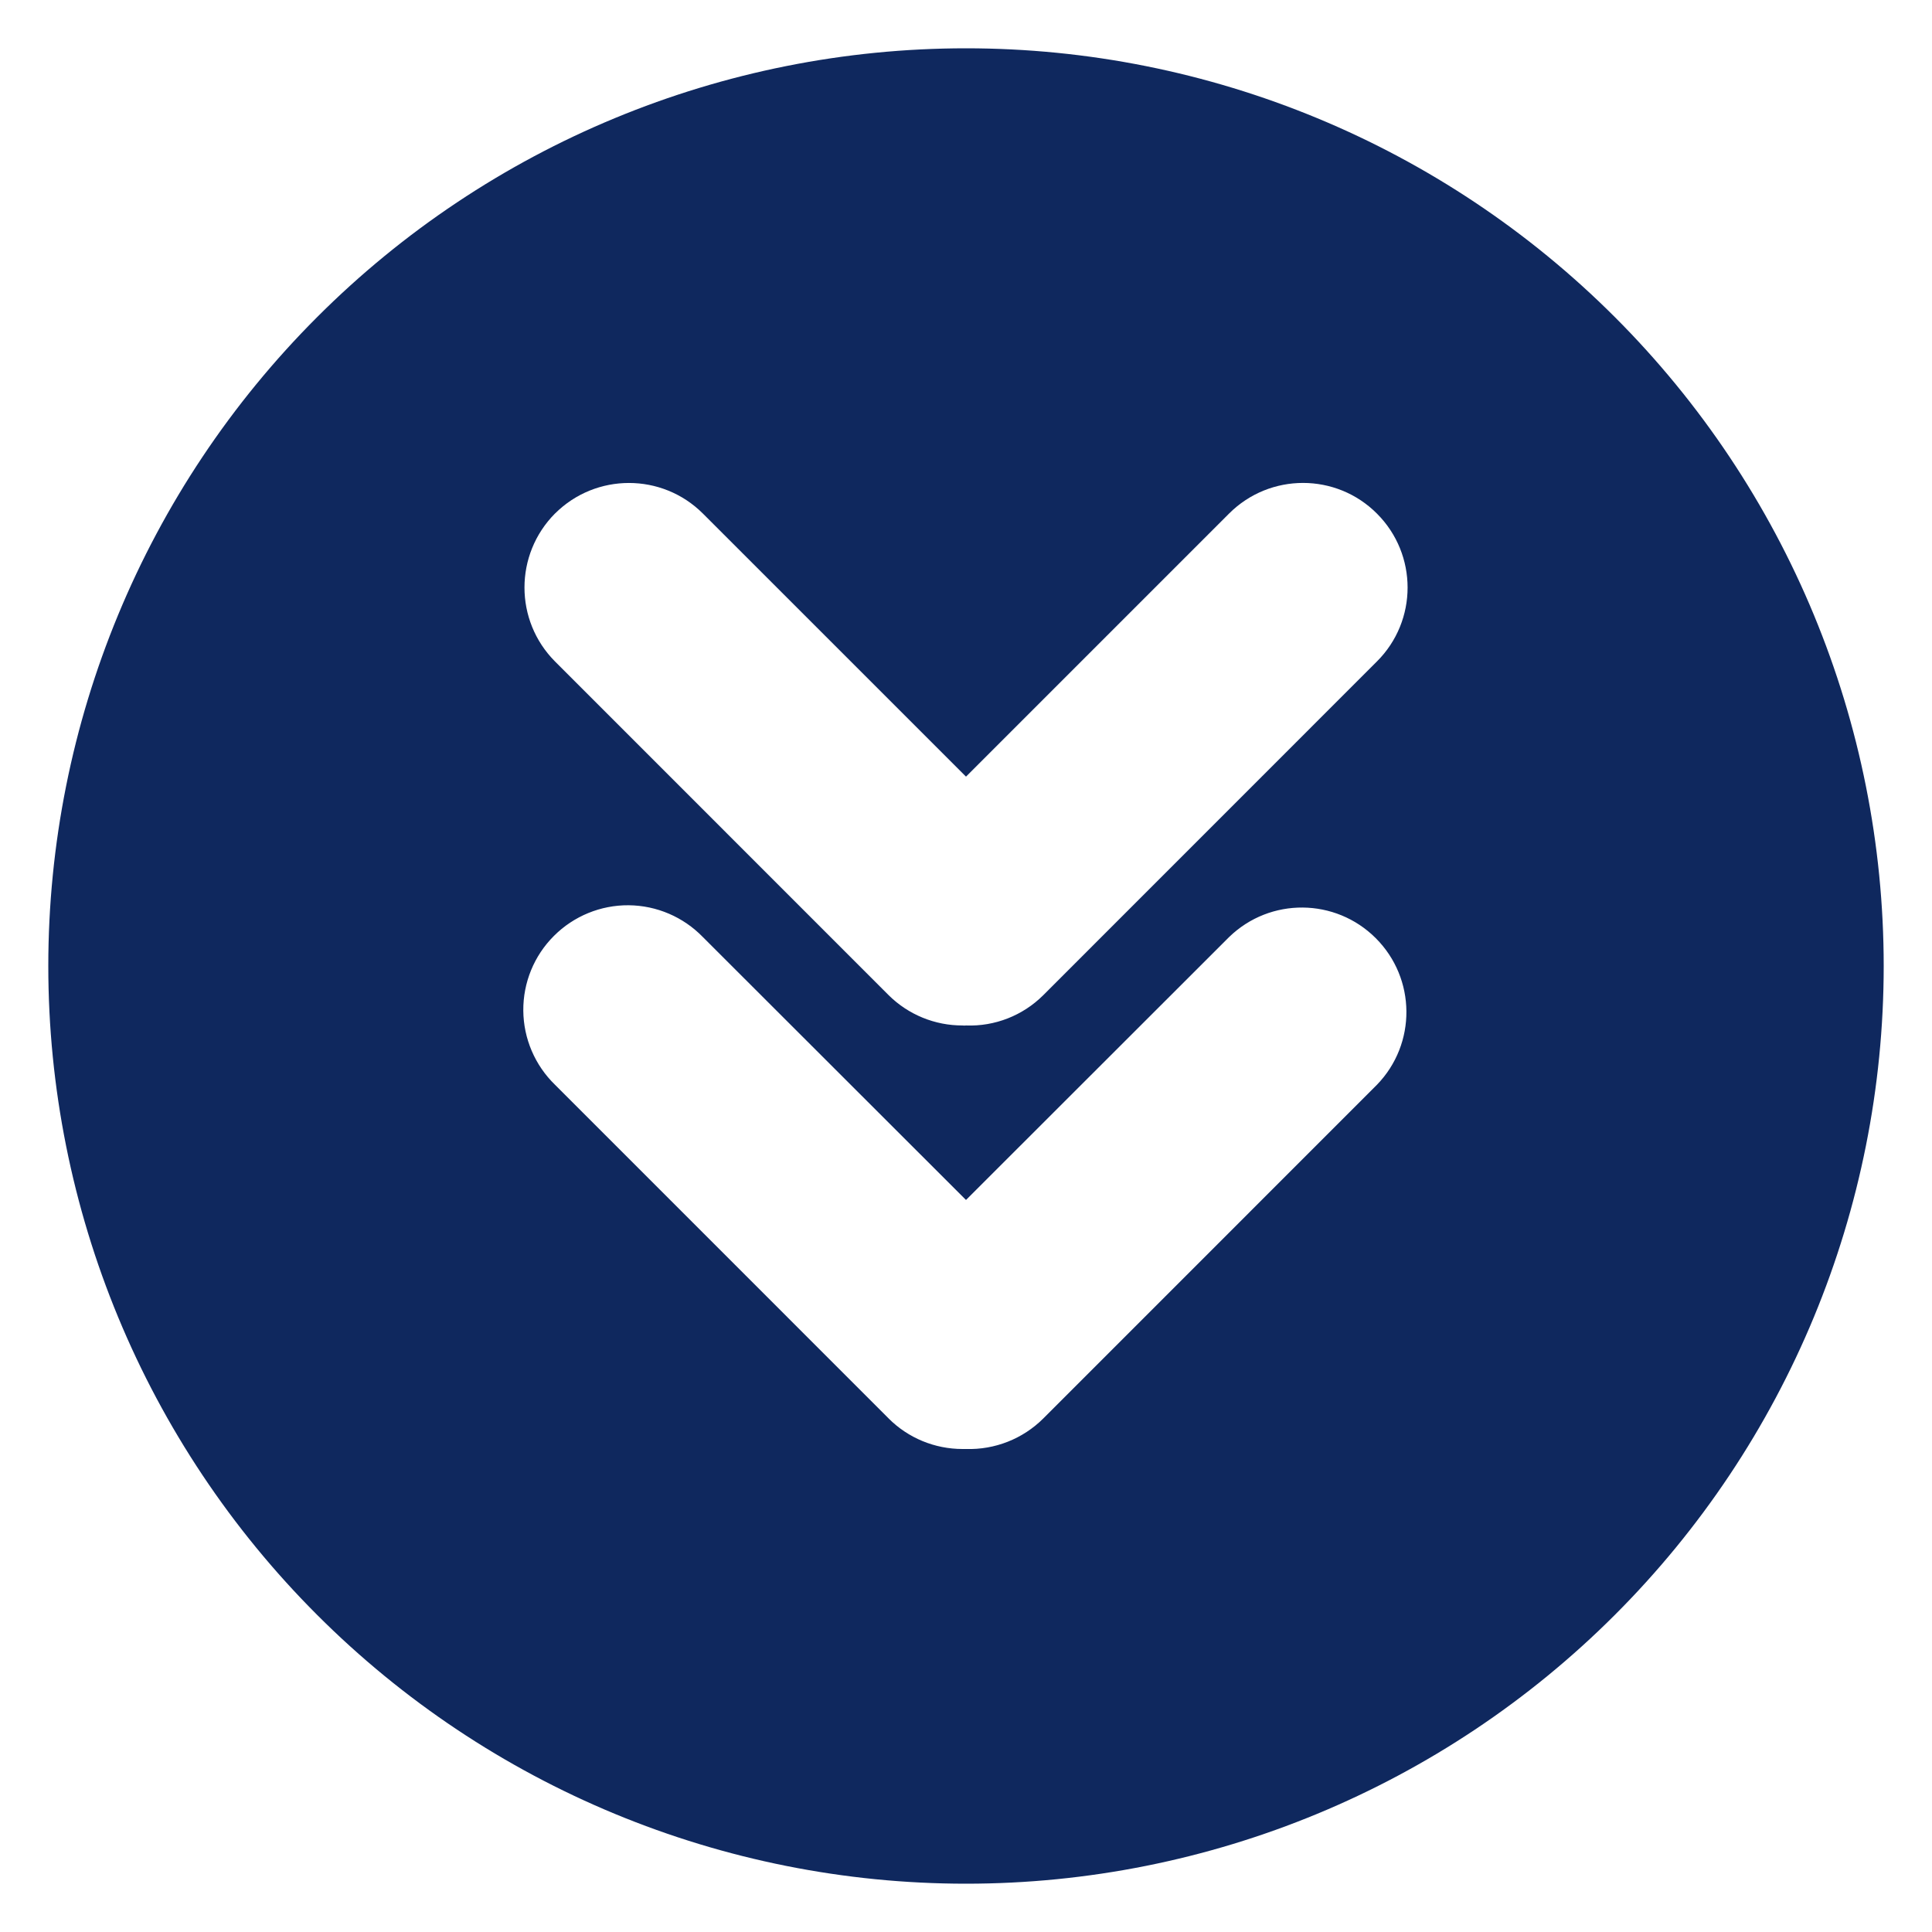 <svg xmlns="http://www.w3.org/2000/svg" width="50" height="50" viewBox="0 0 50 50" fill="none"><path d="M48.75 25C48.75 18.701 46.248 12.66 41.793 8.207C37.34 3.752 31.299 1.25 25 1.25C18.701 1.25 12.66 3.752 8.207 8.207C3.752 12.66 1.25 18.701 1.25 25C1.25 31.299 3.752 37.34 8.207 41.793C12.66 46.248 18.701 48.75 25 48.75C31.299 48.75 37.34 46.248 41.793 41.793C46.248 37.34 48.75 31.299 48.75 25ZM14.365 13.289C15.422 12.236 17.133 12.236 18.189 13.289L25 20.099L31.81 13.289C32.867 12.234 34.582 12.234 35.636 13.293C36.693 14.35 36.693 16.064 35.634 17.119L26.999 25.756C26.47 26.283 25.745 26.568 24.999 26.539C24.97 26.543 24.939 26.543 24.91 26.539C24.195 26.541 23.507 26.259 22.999 25.756L14.364 17.119C13.31 16.061 13.31 14.35 14.364 13.289L14.365 13.289ZM23 36.711L14.365 28.075C13.845 27.571 13.549 26.879 13.543 26.155C13.537 25.43 13.822 24.733 14.336 24.221C14.847 23.709 15.545 23.422 16.269 23.428C16.994 23.434 17.685 23.731 18.189 24.25L25 31.055L31.81 24.25C32.871 23.221 34.56 23.235 35.605 24.28C36.65 25.325 36.664 27.014 35.634 28.075L26.999 36.711C26.47 37.238 25.747 37.523 24.999 37.5L24.91 37.5C24.193 37.5 23.505 37.217 22.999 36.711L23 36.711Z" fill="#0F285E"></path></svg>